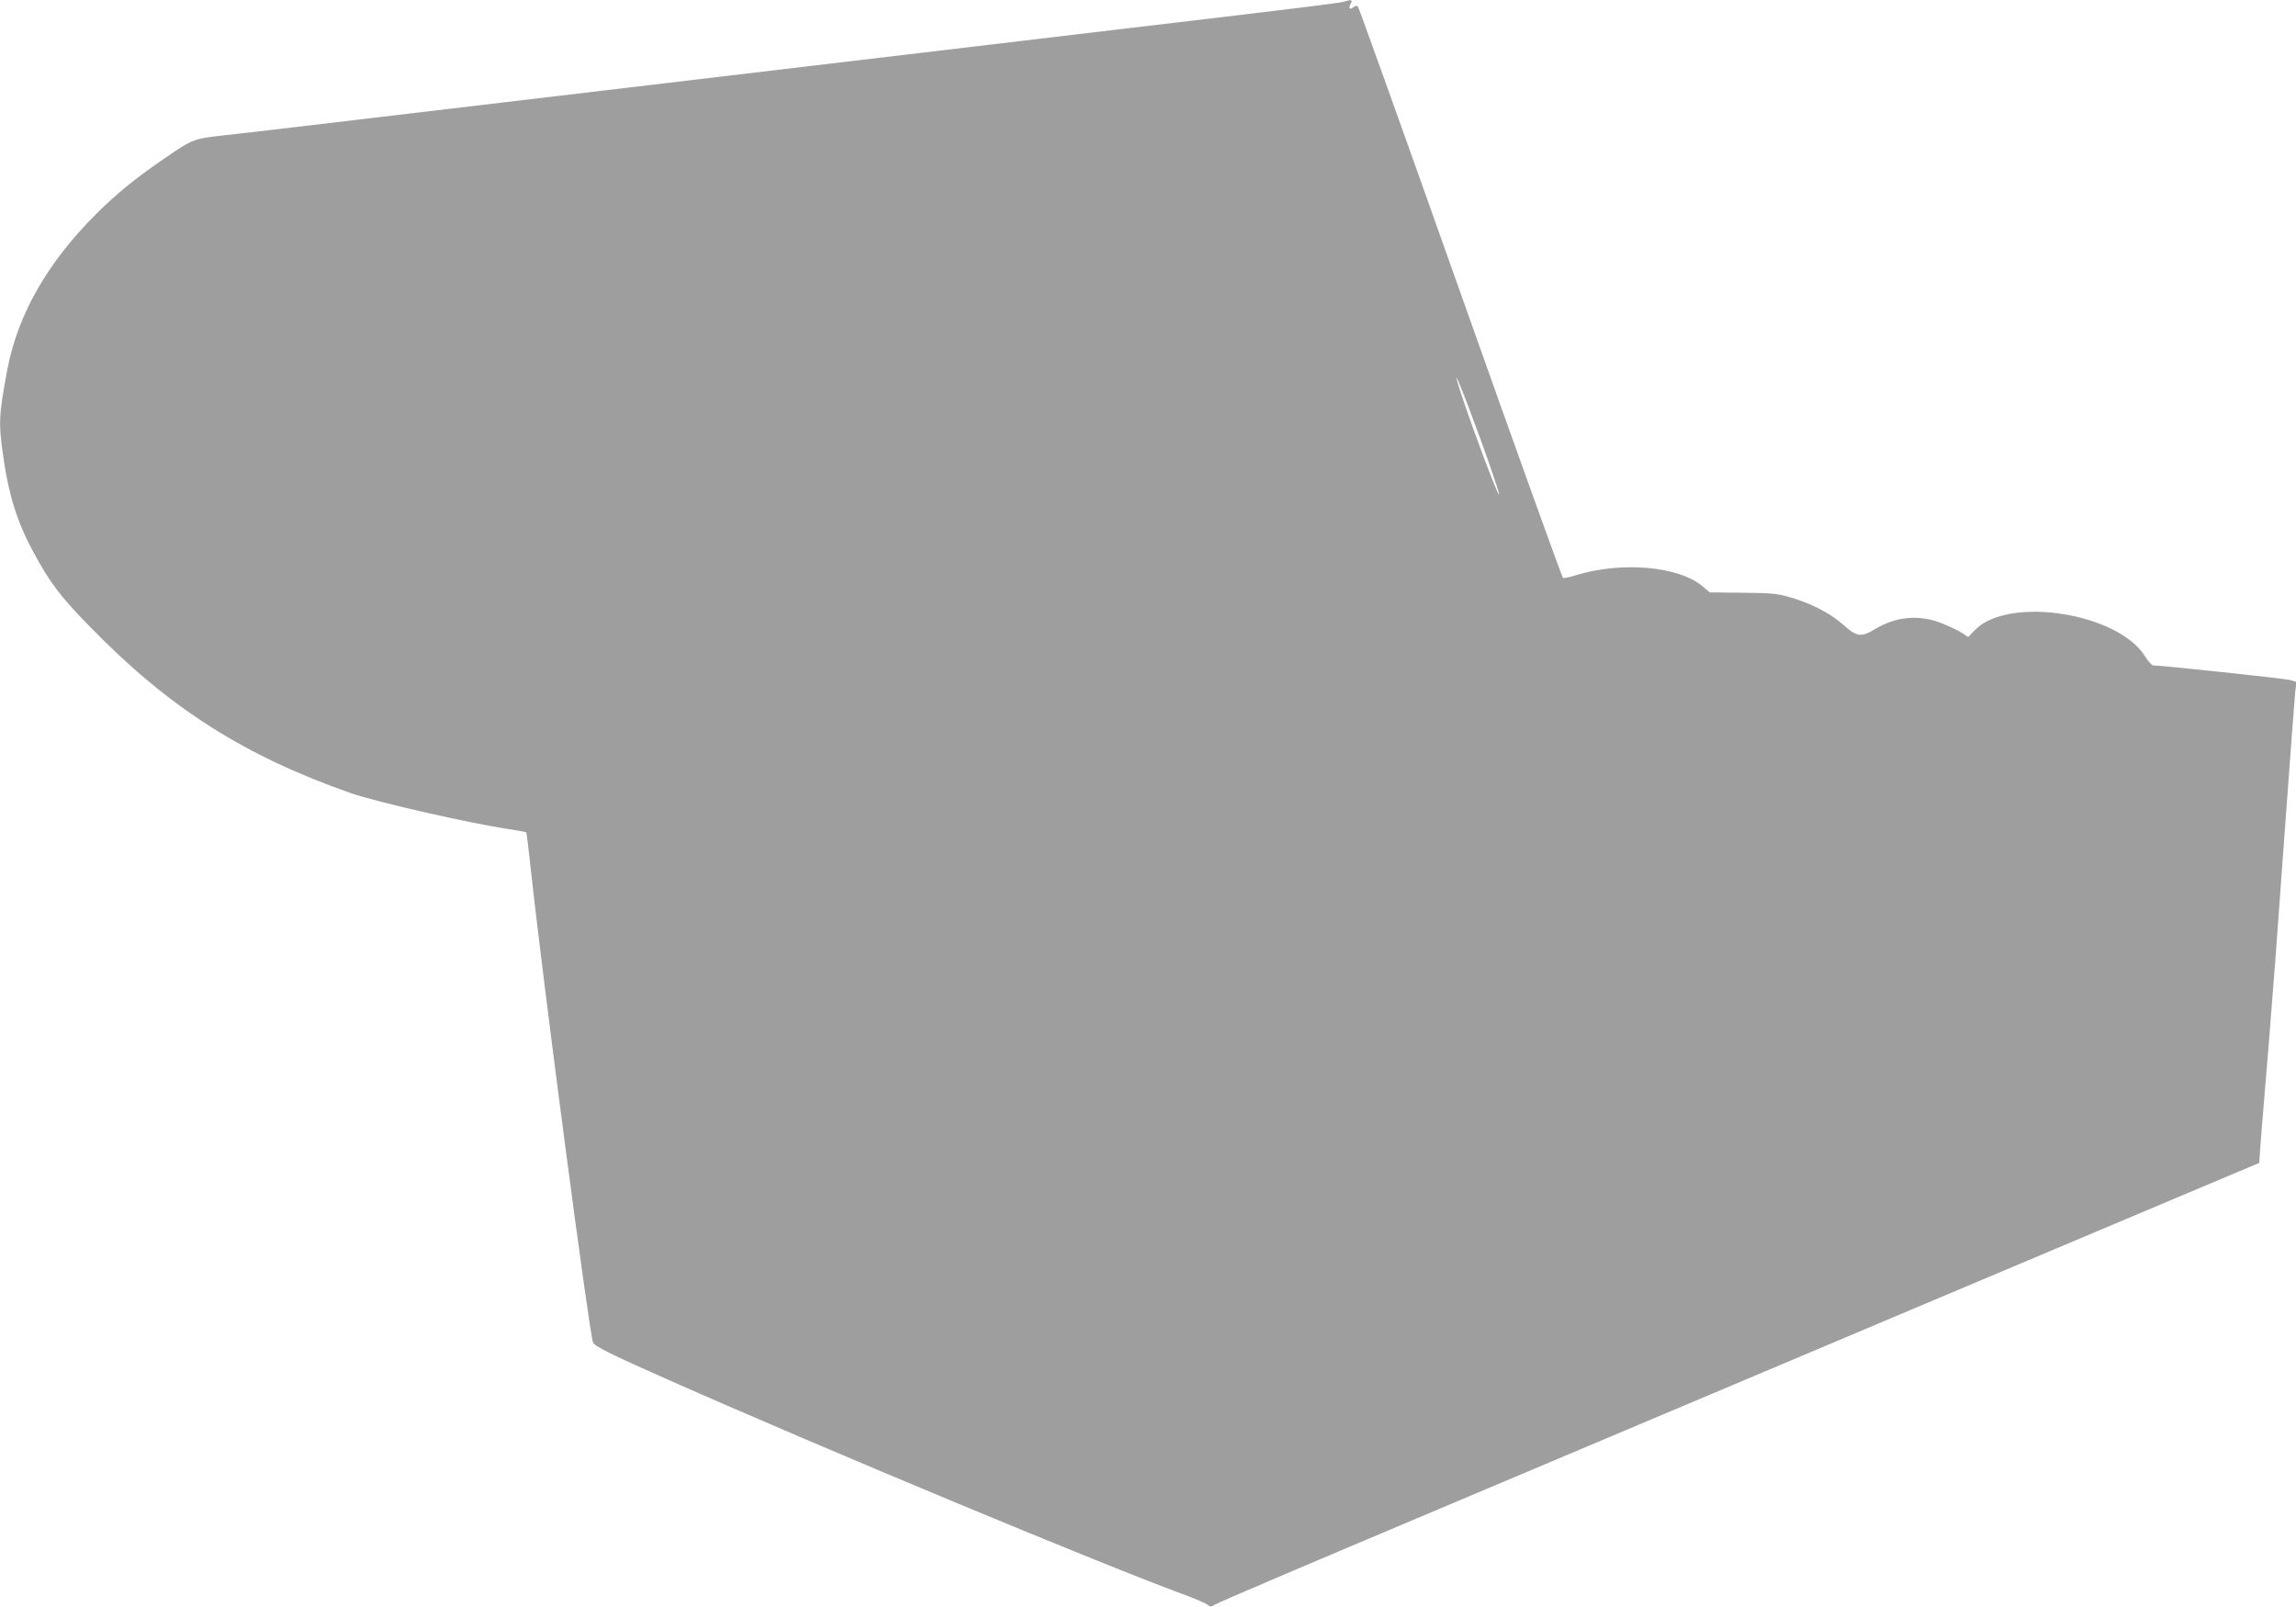 <?xml version="1.0" standalone="no"?>
<!DOCTYPE svg PUBLIC "-//W3C//DTD SVG 20010904//EN"
 "http://www.w3.org/TR/2001/REC-SVG-20010904/DTD/svg10.dtd">
<svg version="1.0" xmlns="http://www.w3.org/2000/svg"
 width="1280pt" height="896pt" viewBox="0 0 1280 896"
 preserveAspectRatio="xMidYMid meet">
<g transform="translate(0,896) scale(0.1,-0.1)"
fill="#9e9e9e" stroke="none">
<path d="M7485 8949 c-16 -5 -280 -38 -585 -74 -305 -36 -703 -83 -885 -105
-181 -22 -636 -76 -1010 -120 -1496 -178 -1787 -212 -2190 -260 -1062 -126
-1431 -170 -1570 -185 -168 -19 -169 -19 -335 -133 -157 -108 -259 -191 -371
-302 -274 -273 -439 -561 -498 -870 -49 -261 -50 -298 -21 -498 30 -207 77
-355 165 -518 92 -171 151 -250 317 -419 440 -452 858 -718 1453 -927 140 -49
665 -169 883 -201 51 -8 94 -16 96 -18 2 -2 13 -94 25 -204 68 -631 325 -2581
347 -2640 8 -21 101 -67 419 -208 885 -392 2437 -1038 2900 -1207 50 -19 97
-40 107 -47 14 -13 20 -13 40 0 12 9 547 237 1188 507 2075 876 3775 1594
4210 1777 l425 179 3 45 c1 24 11 150 22 279 19 222 29 346 65 810 8 107 35
476 60 820 25 344 48 648 51 677 l7 51 -39 11 c-31 8 -713 81 -761 81 -7 0
-28 24 -46 53 -154 241 -759 334 -945 146 l-40 -41 -29 20 c-15 11 -64 34
-108 53 -132 55 -263 44 -388 -32 -71 -43 -98 -39 -170 27 -71 64 -184 122
-302 155 -68 20 -106 23 -262 24 l-181 2 -37 31 c-130 115 -455 144 -712 64
-34 -11 -65 -17 -70 -13 -5 3 -263 719 -572 1591 -309 872 -566 1589 -571
1594 -6 5 -15 4 -25 -4 -21 -17 -29 -7 -15 19 12 24 6 25 -45 10z m710 -2280
c79 -208 167 -461 162 -466 -9 -8 -194 494 -232 627 -19 64 10 -1 70 -161z"/>
</g>
</svg>
